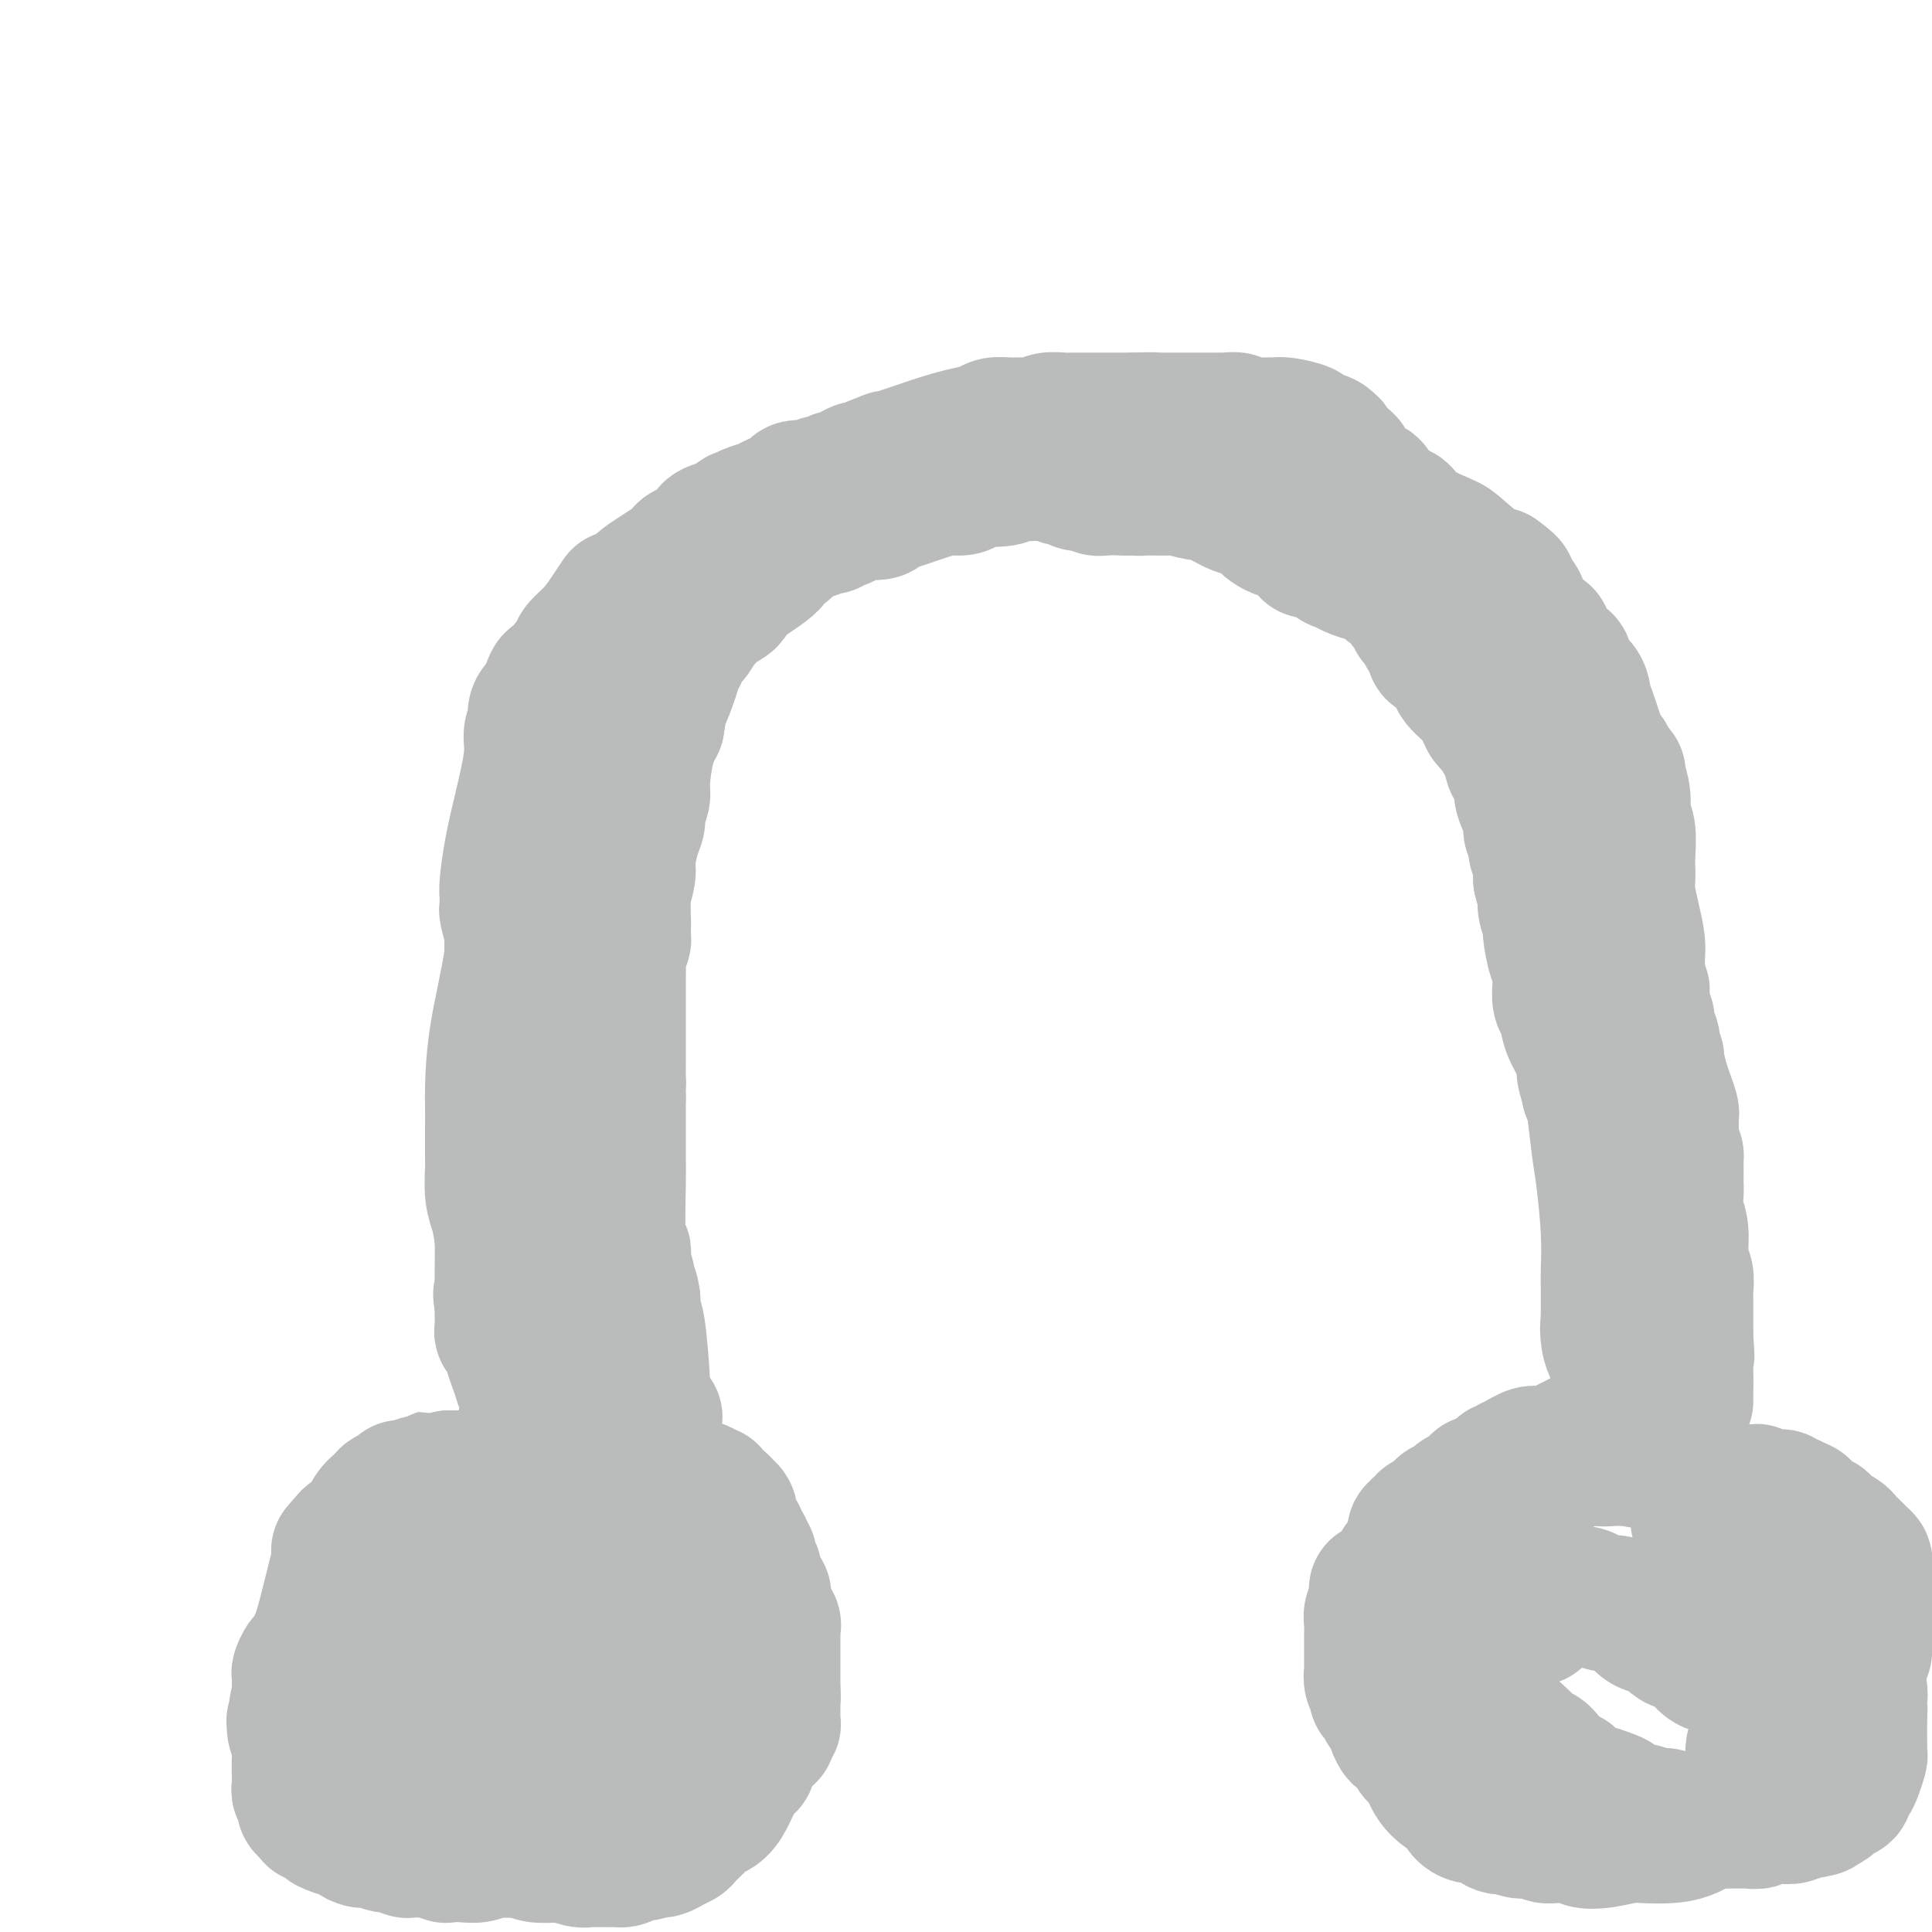 <svg viewBox='0 0 400 400' version='1.1' xmlns='http://www.w3.org/2000/svg' xmlns:xlink='http://www.w3.org/1999/xlink'><g fill='none' stroke='#BABBBB' stroke-width='28' stroke-linecap='round' stroke-linejoin='round'><path d='M111,288c-0.069,-0.006 -0.138,-0.013 0,0c0.138,0.013 0.484,0.045 1,0c0.516,-0.045 1.201,-0.167 2,0c0.799,0.167 1.710,0.623 3,1c1.290,0.377 2.958,0.675 5,1c2.042,0.325 4.459,0.675 6,1c1.541,0.325 2.207,0.623 3,1c0.793,0.377 1.714,0.832 2,1c0.286,0.168 -0.061,0.048 0,0c0.061,-0.048 0.531,-0.024 1,0'/><path d='M134,293c3.498,0.774 0.742,0.207 0,0c-0.742,-0.207 0.531,-0.056 1,0c0.469,0.056 0.134,0.016 0,0c-0.134,-0.016 -0.067,-0.008 0,0'/><path d='M135,293c-0.333,0.000 -0.667,0.000 -1,0c-0.333,0.000 -0.667,0.000 -1,0'/><path d='M133,293c-1.136,-0.161 -2.977,-0.564 -4,-1c-1.023,-0.436 -1.229,-0.906 -2,-1c-0.771,-0.094 -2.107,0.186 -3,0c-0.893,-0.186 -1.343,-0.838 -2,-1c-0.657,-0.162 -1.520,0.167 -2,0c-0.480,-0.167 -0.576,-0.829 -1,-1c-0.424,-0.171 -1.175,0.150 -2,0c-0.825,-0.150 -1.723,-0.773 -2,-1c-0.277,-0.227 0.067,-0.060 0,0c-0.067,0.060 -0.543,0.014 -1,0c-0.457,-0.014 -0.893,0.004 -1,0c-0.107,-0.004 0.115,-0.029 0,0c-0.115,0.029 -0.567,0.111 -1,0c-0.433,-0.111 -0.847,-0.414 -1,-1c-0.153,-0.586 -0.044,-1.453 0,-2c0.044,-0.547 0.022,-0.773 0,-1'/><path d='M111,284c-0.240,-0.581 -0.841,-0.534 -1,-1c-0.159,-0.466 0.122,-1.447 0,-2c-0.122,-0.553 -0.648,-0.679 -1,-2c-0.352,-1.321 -0.529,-3.839 -1,-6c-0.471,-2.161 -1.237,-3.967 -2,-7c-0.763,-3.033 -1.525,-7.295 -2,-10c-0.475,-2.705 -0.663,-3.853 -1,-5c-0.337,-1.147 -0.822,-2.292 -1,-4c-0.178,-1.708 -0.048,-3.978 0,-5c0.048,-1.022 0.014,-0.796 0,-2c-0.014,-1.204 -0.007,-3.838 0,-6c0.007,-2.162 0.016,-3.853 0,-5c-0.016,-1.147 -0.056,-1.751 0,-4c0.056,-2.249 0.207,-6.144 1,-11c0.793,-4.856 2.226,-10.673 3,-16c0.774,-5.327 0.887,-10.163 1,-15'/><path d='M107,183c0.548,-10.976 -0.583,-6.417 -1,-5c-0.417,1.417 -0.119,-0.310 0,-1c0.119,-0.690 0.060,-0.345 0,0'/><path d='M108,297c0.000,0.000 2.000,0.000 2,0'/><path d='M110,297c0.245,0.000 -0.141,0.000 0,0c0.141,0.000 0.811,0.000 1,0c0.189,-0.000 -0.103,0.000 0,0c0.103,-0.000 0.601,0.000 1,0c0.399,0.000 0.698,0.000 1,0c0.302,0.000 0.606,0.000 1,0c0.394,0.000 0.879,0.000 1,0c0.121,0.000 -0.123,0.000 0,0c0.123,0.000 0.611,0.000 1,0c0.389,0.000 0.678,0.000 1,0c0.322,0.000 0.678,0.000 1,0c0.322,0.000 0.611,0.000 1,0c0.389,-0.000 0.877,0.000 1,0c0.123,0.000 -0.121,0.000 0,0c0.121,0.000 0.606,0.000 1,0c0.394,0.000 0.697,0.000 1,0'/><path d='M122,297c2.256,-0.001 1.895,-0.004 2,0c0.105,0.004 0.676,0.016 1,0c0.324,-0.016 0.402,-0.061 1,0c0.598,0.061 1.715,0.226 2,0c0.285,-0.226 -0.264,-0.844 0,-1c0.264,-0.156 1.340,0.150 2,0c0.660,-0.150 0.903,-0.757 1,-1c0.097,-0.243 0.049,-0.121 0,0'/><path d='M129,289c-0.417,-0.798 -0.833,-1.595 -1,-3c-0.167,-1.405 -0.083,-3.417 0,-5c0.083,-1.583 0.167,-2.738 0,-4c-0.167,-1.262 -0.583,-2.631 -1,-4'/><path d='M127,273c-0.492,-2.471 -0.720,-0.649 -1,-1c-0.280,-0.351 -0.610,-2.876 -1,-4c-0.390,-1.124 -0.839,-0.846 -1,-2c-0.161,-1.154 -0.033,-3.738 0,-5c0.033,-1.262 -0.029,-1.202 0,-2c0.029,-0.798 0.149,-2.454 0,-4c-0.149,-1.546 -0.565,-2.981 -1,-5c-0.435,-2.019 -0.887,-4.620 -1,-6c-0.113,-1.380 0.113,-1.538 0,-3c-0.113,-1.462 -0.565,-4.227 -1,-6c-0.435,-1.773 -0.852,-2.555 -1,-4c-0.148,-1.445 -0.026,-3.553 0,-5c0.026,-1.447 -0.045,-2.233 0,-4c0.045,-1.767 0.204,-4.514 0,-7c-0.204,-2.486 -0.773,-4.710 -1,-6c-0.227,-1.290 -0.114,-1.645 0,-2'/><path d='M119,207c-1.238,-10.837 -0.332,-4.930 0,-4c0.332,0.930 0.089,-3.116 0,-5c-0.089,-1.884 -0.024,-1.605 0,-2c0.024,-0.395 0.006,-1.465 0,-2c-0.006,-0.535 -0.002,-0.535 0,-1c0.002,-0.465 0.000,-1.394 0,-2c-0.000,-0.606 -0.000,-0.887 0,-1c0.000,-0.113 0.000,-0.056 0,0'/><path d='M119,190c0.000,0.000 0.100,0.100 0.1,0.1'/><path d='M108,286c0.000,0.000 0.100,0.100 0.1,0.1'/><path d='M108.1,286.1c-0.173,-0.516 -0.654,-1.857 -1.1,-3.1c-0.446,-1.243 -0.856,-2.390 -1,-3c-0.144,-0.610 -0.024,-0.685 0,-1c0.024,-0.315 -0.050,-0.872 0,-1c0.050,-0.128 0.224,0.173 0,0c-0.224,-0.173 -0.845,-0.820 -1,-1c-0.155,-0.180 0.154,0.105 0,0c-0.154,-0.105 -0.773,-0.602 -1,-1c-0.227,-0.398 -0.061,-0.698 0,-1c0.061,-0.302 0.016,-0.606 0,-1c-0.016,-0.394 -0.004,-0.879 0,-1c0.004,-0.121 0.001,0.122 0,0c-0.001,-0.122 -0.000,-0.610 0,-1c0.000,-0.390 0.000,-0.683 0,-1c-0.000,-0.317 -0.000,-0.659 0,-1'/><path d='M104,270c-0.634,-2.974 -0.170,-2.359 0,-2c0.170,0.359 0.046,0.461 0,0c-0.046,-0.461 -0.013,-1.487 0,-2c0.013,-0.513 0.007,-0.515 0,-1c-0.007,-0.485 -0.016,-1.454 0,-3c0.016,-1.546 0.057,-3.668 0,-5c-0.057,-1.332 -0.211,-1.873 0,-3c0.211,-1.127 0.788,-2.839 1,-4c0.212,-1.161 0.061,-1.770 0,-3c-0.061,-1.230 -0.030,-3.081 0,-4c0.030,-0.919 0.061,-0.907 0,-2c-0.061,-1.093 -0.212,-3.290 0,-5c0.212,-1.710 0.789,-2.933 1,-4c0.211,-1.067 0.057,-1.980 0,-3c-0.057,-1.020 -0.016,-2.149 0,-3c0.016,-0.851 0.008,-1.426 0,-2'/><path d='M106,224c0.311,-7.156 0.089,-2.044 0,0c-0.089,2.044 -0.044,1.022 0,0'/><path d='M106,220c0.000,-0.241 0.000,-0.482 0,-1c0.000,-0.518 0.000,-1.313 0,-2c0.000,-0.687 0.000,-1.267 0,-2c0.000,-0.733 0.000,-1.620 0,-2c-0.000,-0.380 0.000,-0.254 0,-2c-0.000,-1.746 0.000,-5.365 0,-7c0.000,-1.635 0.000,-1.286 0,-2c0.000,-0.714 0.000,-2.490 0,-4c0.000,-1.510 0.000,-2.755 0,-4'/><path d='M106,194c0.061,-4.306 0.212,-2.071 0,-2c-0.212,0.071 -0.789,-2.023 -1,-3c-0.211,-0.977 -0.056,-0.835 0,-1c0.056,-0.165 0.014,-0.635 0,-1c-0.014,-0.365 -0.002,-0.625 0,-1c0.002,-0.375 -0.008,-0.864 0,-1c0.008,-0.136 0.034,0.082 0,0c-0.034,-0.082 -0.129,-0.462 0,-2c0.129,-1.538 0.483,-4.233 1,-7c0.517,-2.767 1.197,-5.605 2,-9c0.803,-3.395 1.730,-7.346 2,-10c0.270,-2.654 -0.118,-4.009 0,-5c0.118,-0.991 0.743,-1.616 1,-2c0.257,-0.384 0.146,-0.526 0,-1c-0.146,-0.474 -0.327,-1.278 0,-2c0.327,-0.722 1.164,-1.361 2,-2'/><path d='M113,145c1.677,-6.496 1.870,-3.734 2,-3c0.130,0.734 0.198,-0.558 1,-2c0.802,-1.442 2.338,-3.035 3,-4c0.662,-0.965 0.451,-1.303 1,-2c0.549,-0.697 1.859,-1.754 3,-3c1.141,-1.246 2.115,-2.682 3,-4c0.885,-1.318 1.681,-2.520 2,-3c0.319,-0.480 0.159,-0.240 0,0'/><path d='M129,125c-0.090,0.089 -0.180,0.178 0,0c0.180,-0.178 0.630,-0.621 1,-1c0.370,-0.379 0.659,-0.692 1,-1c0.341,-0.308 0.733,-0.610 1,-1c0.267,-0.390 0.409,-0.868 2,-2c1.591,-1.132 4.631,-2.919 6,-4c1.369,-1.081 1.068,-1.455 2,-2c0.932,-0.545 3.097,-1.262 4,-2c0.903,-0.738 0.544,-1.497 1,-2c0.456,-0.503 1.728,-0.752 3,-1'/><path d='M150,109c3.851,-2.881 2.980,-2.085 3,-2c0.020,0.085 0.931,-0.541 2,-1c1.069,-0.459 2.297,-0.750 3,-1c0.703,-0.250 0.881,-0.458 2,-1c1.119,-0.542 3.179,-1.417 4,-2c0.821,-0.583 0.404,-0.873 1,-1c0.596,-0.127 2.205,-0.091 3,0c0.795,0.091 0.775,0.235 1,0c0.225,-0.235 0.693,-0.850 1,-1c0.307,-0.150 0.452,0.166 1,0c0.548,-0.166 1.498,-0.814 2,-1c0.502,-0.186 0.554,0.091 1,0c0.446,-0.091 1.284,-0.550 2,-1c0.716,-0.450 1.308,-0.890 2,-1c0.692,-0.110 1.483,0.112 2,0c0.517,-0.112 0.758,-0.556 1,-1'/><path d='M181,96c5.027,-2.085 2.094,-0.797 3,-1c0.906,-0.203 5.649,-1.897 9,-3c3.351,-1.103 5.309,-1.616 7,-2c1.691,-0.384 3.114,-0.638 4,-1c0.886,-0.362 1.233,-0.833 2,-1c0.767,-0.167 1.953,-0.031 3,0c1.047,0.031 1.956,-0.044 3,0c1.044,0.044 2.223,0.208 3,0c0.777,-0.208 1.152,-0.788 2,-1c0.848,-0.212 2.171,-0.057 3,0c0.829,0.057 1.166,0.015 2,0c0.834,-0.015 2.165,-0.004 3,0c0.835,0.004 1.172,0.001 2,0c0.828,-0.001 2.146,-0.000 3,0c0.854,0.000 1.244,0.000 2,0c0.756,-0.000 1.878,-0.000 3,0'/><path d='M235,87c4.849,-0.155 3.972,-0.041 4,0c0.028,0.041 0.961,0.011 2,0c1.039,-0.011 2.185,-0.003 3,0c0.815,0.003 1.298,-0.000 2,0c0.702,0.000 1.623,0.004 3,0c1.377,-0.004 3.209,-0.015 4,0c0.791,0.015 0.540,0.057 1,0c0.460,-0.057 1.629,-0.212 2,0c0.371,0.212 -0.058,0.792 1,1c1.058,0.208 3.601,0.045 5,0c1.399,-0.045 1.653,0.029 2,0c0.347,-0.029 0.786,-0.163 2,0c1.214,0.163 3.202,0.621 4,1c0.798,0.379 0.407,0.679 1,1c0.593,0.321 2.169,0.663 3,1c0.831,0.337 0.915,0.668 1,1'/><path d='M275,92c1.345,0.571 0.207,-0.002 0,0c-0.207,0.002 0.518,0.578 1,1c0.482,0.422 0.721,0.691 1,1c0.279,0.309 0.597,0.660 1,1c0.403,0.340 0.891,0.670 1,1c0.109,0.330 -0.160,0.662 0,1c0.160,0.338 0.750,0.683 1,1c0.250,0.317 0.162,0.607 0,1c-0.162,0.393 -0.397,0.889 0,1c0.397,0.111 1.427,-0.163 2,0c0.573,0.163 0.689,0.762 1,1c0.311,0.238 0.815,0.115 1,0c0.185,-0.115 0.050,-0.223 0,0c-0.050,0.223 -0.014,0.778 0,1c0.014,0.222 0.007,0.111 0,0'/><path d='M284,102c-0.179,-0.161 -0.357,-0.322 0,0c0.357,0.322 1.251,1.126 2,2c0.749,0.874 1.353,1.817 2,2c0.647,0.183 1.339,-0.396 2,0c0.661,0.396 1.293,1.766 3,3c1.707,1.234 4.488,2.331 6,3c1.512,0.669 1.753,0.911 3,2c1.247,1.089 3.499,3.025 5,4c1.501,0.975 2.250,0.987 3,1'/><path d='M310,119c4.257,3.036 1.901,2.126 1,2c-0.901,-0.126 -0.346,0.531 0,1c0.346,0.469 0.482,0.750 1,1c0.518,0.250 1.420,0.470 2,1c0.580,0.530 0.840,1.372 1,2c0.160,0.628 0.219,1.043 1,2c0.781,0.957 2.283,2.458 3,3c0.717,0.542 0.647,0.126 1,1c0.353,0.874 1.127,3.038 2,4c0.873,0.962 1.845,0.722 2,1c0.155,0.278 -0.505,1.075 0,2c0.505,0.925 2.177,1.980 3,3c0.823,1.020 0.798,2.005 1,3c0.202,0.995 0.631,1.999 1,3c0.369,1.001 0.677,2.000 1,3c0.323,1.000 0.662,2.000 1,3'/><path d='M331,154c0.785,2.265 0.746,1.927 1,2c0.254,0.073 0.799,0.558 1,1c0.201,0.442 0.057,0.841 0,1c-0.057,0.159 -0.029,0.080 0,0'/><path d='M335,160c-0.121,0.076 -0.243,0.152 0,1c0.243,0.848 0.850,2.468 1,4c0.150,1.532 -0.156,2.976 0,4c0.156,1.024 0.773,1.627 1,3c0.227,1.373 0.064,3.517 0,5c-0.064,1.483 -0.027,2.305 0,3c0.027,0.695 0.046,1.263 0,2c-0.046,0.737 -0.156,1.642 0,3c0.156,1.358 0.578,3.168 1,5c0.422,1.832 0.844,3.686 1,5c0.156,1.314 0.044,2.090 0,3c-0.044,0.910 -0.022,1.955 0,3'/><path d='M339,201c0.863,7.109 1.020,4.381 1,4c-0.020,-0.381 -0.215,1.585 0,3c0.215,1.415 0.842,2.278 1,3c0.158,0.722 -0.154,1.304 0,2c0.154,0.696 0.773,1.506 1,2c0.227,0.494 0.061,0.671 0,1c-0.061,0.329 -0.017,0.808 0,1c0.017,0.192 0.009,0.096 0,0'/><path d='M343,219c-0.091,0.038 -0.182,0.076 0,1c0.182,0.924 0.637,2.734 1,4c0.363,1.266 0.633,1.987 1,3c0.367,1.013 0.830,2.318 1,3c0.170,0.682 0.045,0.739 0,1c-0.045,0.261 -0.012,0.724 0,1c0.012,0.276 0.003,0.365 0,1c-0.003,0.635 -0.002,1.818 0,3'/><path d='M346,236c0.691,3.269 0.917,2.943 1,3c0.083,0.057 0.021,0.497 0,1c-0.021,0.503 -0.002,1.069 0,2c0.002,0.931 -0.015,2.228 0,3c0.015,0.772 0.060,1.021 0,2c-0.060,0.979 -0.226,2.689 0,4c0.226,1.311 0.845,2.223 1,4c0.155,1.777 -0.155,4.420 0,6c0.155,1.580 0.774,2.096 1,3c0.226,0.904 0.061,2.196 0,3c-0.061,0.804 -0.016,1.118 0,2c0.016,0.882 0.004,2.330 0,3c-0.004,0.670 -0.001,0.561 0,1c0.001,0.439 0.000,1.426 0,2c-0.000,0.574 -0.000,0.735 0,1c0.000,0.265 0.000,0.632 0,1'/><path d='M349,277c0.464,6.603 0.124,2.610 0,1c-0.124,-1.610 -0.033,-0.839 0,0c0.033,0.839 0.009,1.744 0,2c-0.009,0.256 -0.002,-0.138 0,0c0.002,0.138 0.001,0.806 0,1c-0.001,0.194 -0.000,-0.088 0,0c0.000,0.088 0.000,0.544 0,1c-0.000,0.456 -0.000,0.911 0,1c0.000,0.089 0.000,-0.187 0,0c-0.000,0.187 -0.000,0.839 0,1c0.000,0.161 0.000,-0.167 0,0c-0.000,0.167 -0.000,0.829 0,1c0.000,0.171 0.000,-0.150 0,0c-0.000,0.150 -0.000,0.771 0,1c0.000,0.229 0.000,0.065 0,0c-0.000,-0.065 -0.000,-0.033 0,0'/><path d='M349,286c0.000,1.327 0.000,0.144 0,0c-0.000,-0.144 0.000,0.750 0,1c0.000,0.250 0.000,-0.144 0,0c0.000,0.144 -0.000,0.827 0,1c0.000,0.173 0.000,-0.164 0,0c0.000,0.164 0.000,0.829 0,1c0.000,0.171 0.000,-0.150 0,0c0.000,0.150 0.000,0.772 0,1c0.000,0.228 0.000,0.061 0,0c0.000,-0.061 0.000,-0.016 0,0c0.000,0.016 0.000,0.004 0,0c0.000,-0.004 0.000,-0.001 0,0c0.000,0.001 0.000,0.001 0,0'/><path d='M133,294c0.006,-0.264 0.012,-0.527 0,-1c-0.012,-0.473 -0.042,-1.154 0,-2c0.042,-0.846 0.156,-1.856 0,-5c-0.156,-3.144 -0.580,-8.424 -1,-11c-0.420,-2.576 -0.834,-2.450 -1,-3c-0.166,-0.550 -0.083,-1.775 0,-3'/><path d='M131,269c-0.552,-3.952 -0.933,-1.331 -1,-1c-0.067,0.331 0.179,-1.629 0,-3c-0.179,-1.371 -0.784,-2.154 -1,-3c-0.216,-0.846 -0.044,-1.756 0,-2c0.044,-0.244 -0.041,0.179 0,0c0.041,-0.179 0.207,-0.960 0,-1c-0.207,-0.040 -0.788,0.660 -1,-2c-0.212,-2.660 -0.057,-8.680 0,-12c0.057,-3.320 0.015,-3.939 0,-5c-0.015,-1.061 -0.004,-2.565 0,-3c0.004,-0.435 0.001,0.197 0,0c-0.001,-0.197 -0.000,-1.224 0,-2c0.000,-0.776 0.000,-1.301 0,-2c-0.000,-0.699 -0.000,-1.573 0,-2c0.000,-0.427 0.000,-0.408 0,-1c-0.000,-0.592 -0.000,-1.796 0,-3'/><path d='M128,227c-0.464,-7.152 -0.124,-4.032 0,-3c0.124,1.032 0.033,-0.024 0,-1c-0.033,-0.976 -0.009,-1.871 0,-3c0.009,-1.129 0.002,-2.491 0,-4c-0.002,-1.509 -0.001,-3.164 0,-4c0.001,-0.836 0.000,-0.853 0,-1c-0.000,-0.147 -0.000,-0.424 0,-1c0.000,-0.576 -0.000,-1.450 0,-2c0.000,-0.550 0.000,-0.775 0,-1c-0.000,-0.225 -0.001,-0.451 0,-1c0.001,-0.549 0.004,-1.422 0,-2c-0.004,-0.578 -0.015,-0.862 0,-2c0.015,-1.138 0.056,-3.130 0,-4c-0.056,-0.870 -0.207,-0.619 0,-1c0.207,-0.381 0.774,-1.395 1,-2c0.226,-0.605 0.113,-0.803 0,-1'/><path d='M129,194c0.155,-5.332 0.041,-2.161 0,-1c-0.041,1.161 -0.011,0.311 0,0c0.011,-0.311 0.003,-0.084 0,0c-0.003,0.084 -0.001,0.024 0,0c0.001,-0.024 0.000,-0.012 0,0'/><path d='M129,193c0.000,0.000 0.000,-1.000 0,-1'/><path d='M129,192c0.000,-0.560 0.000,-1.460 0,-2c-0.000,-0.540 -0.001,-0.719 0,-1c0.001,-0.281 0.004,-0.663 0,-1c-0.004,-0.337 -0.016,-0.629 0,-1c0.016,-0.371 0.060,-0.819 0,-1c-0.060,-0.181 -0.222,-0.093 0,-1c0.222,-0.907 0.829,-2.808 1,-4c0.171,-1.192 -0.094,-1.674 0,-3c0.094,-1.326 0.546,-3.495 1,-5c0.454,-1.505 0.908,-2.345 1,-3c0.092,-0.655 -0.180,-1.126 0,-2c0.180,-0.874 0.811,-2.152 1,-3c0.189,-0.848 -0.065,-1.267 0,-3c0.065,-1.733 0.447,-4.781 1,-7c0.553,-2.219 1.276,-3.610 2,-5'/><path d='M136,150c1.201,-7.370 0.703,-4.796 1,-5c0.297,-0.204 1.388,-3.186 2,-5c0.612,-1.814 0.745,-2.458 1,-3c0.255,-0.542 0.631,-0.981 1,-2c0.369,-1.019 0.730,-2.619 1,-3c0.270,-0.381 0.449,0.455 1,0c0.551,-0.455 1.475,-2.202 2,-3c0.525,-0.798 0.650,-0.648 1,-1c0.350,-0.352 0.926,-1.208 2,-2c1.074,-0.792 2.648,-1.521 3,-2c0.352,-0.479 -0.516,-0.709 1,-2c1.516,-1.291 5.417,-3.641 7,-5c1.583,-1.359 0.847,-1.725 1,-2c0.153,-0.275 1.195,-0.459 2,-1c0.805,-0.541 1.373,-1.440 2,-2c0.627,-0.560 1.314,-0.780 2,-1'/><path d='M166,111c3.996,-3.410 1.987,-1.435 2,-1c0.013,0.435 2.049,-0.671 3,-1c0.951,-0.329 0.818,0.118 1,0c0.182,-0.118 0.680,-0.802 1,-1c0.320,-0.198 0.461,0.091 1,0c0.539,-0.091 1.477,-0.563 2,-1c0.523,-0.437 0.632,-0.838 1,-1c0.368,-0.162 0.994,-0.085 2,0c1.006,0.085 2.393,0.178 3,0c0.607,-0.178 0.434,-0.626 1,-1c0.566,-0.374 1.870,-0.674 3,-1c1.130,-0.326 2.084,-0.679 3,-1c0.916,-0.321 1.792,-0.612 3,-1c1.208,-0.388 2.748,-0.874 4,-1c1.252,-0.126 2.215,0.107 3,0c0.785,-0.107 1.393,-0.553 2,-1'/><path d='M201,100c6.157,-1.944 4.051,-1.306 4,-1c-0.051,0.306 1.954,0.278 3,0c1.046,-0.278 1.135,-0.806 2,-1c0.865,-0.194 2.507,-0.053 3,0c0.493,0.053 -0.164,0.018 0,0c0.164,-0.018 1.147,-0.020 2,0c0.853,0.020 1.575,0.062 2,0c0.425,-0.062 0.551,-0.226 1,0c0.449,0.226 1.220,0.844 2,1c0.780,0.156 1.571,-0.151 2,0c0.429,0.151 0.498,0.758 1,1c0.502,0.242 1.438,0.117 2,0c0.562,-0.117 0.748,-0.227 1,0c0.252,0.227 0.568,0.792 1,1c0.432,0.208 0.981,0.059 2,0c1.019,-0.059 2.510,-0.030 4,0'/><path d='M233,101c5.282,0.156 2.486,0.046 2,0c-0.486,-0.046 1.336,-0.027 3,0c1.664,0.027 3.170,0.063 4,0c0.830,-0.063 0.985,-0.224 2,0c1.015,0.224 2.890,0.834 4,1c1.110,0.166 1.456,-0.110 2,0c0.544,0.110 1.287,0.607 2,1c0.713,0.393 1.396,0.683 2,1c0.604,0.317 1.130,0.662 2,1c0.870,0.338 2.082,0.669 3,1c0.918,0.331 1.540,0.662 2,1c0.460,0.338 0.759,0.685 1,1c0.241,0.315 0.426,0.600 1,1c0.574,0.400 1.539,0.915 2,1c0.461,0.085 0.417,-0.262 1,0c0.583,0.262 1.791,1.131 3,2'/><path d='M269,112c2.926,1.874 1.742,2.060 2,2c0.258,-0.060 1.959,-0.367 3,0c1.041,0.367 1.423,1.407 2,2c0.577,0.593 1.347,0.740 2,1c0.653,0.260 1.187,0.632 2,1c0.813,0.368 1.906,0.733 3,1c1.094,0.267 2.191,0.437 3,1c0.809,0.563 1.331,1.517 2,2c0.669,0.483 1.485,0.493 2,1c0.515,0.507 0.729,1.511 1,2c0.271,0.489 0.598,0.464 1,1c0.402,0.536 0.878,1.633 1,2c0.122,0.367 -0.112,0.006 0,0c0.112,-0.006 0.569,0.345 1,1c0.431,0.655 0.838,1.616 1,2c0.162,0.384 0.081,0.192 0,0'/><path d='M297,134c-0.171,0.388 -0.341,0.775 0,1c0.341,0.225 1.194,0.287 2,1c0.806,0.713 1.564,2.078 2,3c0.436,0.922 0.551,1.402 1,2c0.449,0.598 1.234,1.315 2,2c0.766,0.685 1.514,1.338 2,2c0.486,0.662 0.710,1.332 1,2c0.290,0.668 0.645,1.334 1,2'/><path d='M308,149c2.107,2.652 1.874,1.781 2,2c0.126,0.219 0.612,1.528 1,2c0.388,0.472 0.678,0.107 1,1c0.322,0.893 0.678,3.043 1,4c0.322,0.957 0.612,0.721 1,1c0.388,0.279 0.873,1.072 1,2c0.127,0.928 -0.106,1.992 0,3c0.106,1.008 0.549,1.961 1,3c0.451,1.039 0.909,2.165 1,3c0.091,0.835 -0.186,1.381 0,2c0.186,0.619 0.834,1.313 1,2c0.166,0.687 -0.152,1.366 0,2c0.152,0.634 0.773,1.221 1,2c0.227,0.779 0.061,1.748 0,2c-0.061,0.252 -0.017,-0.214 0,0c0.017,0.214 0.009,1.107 0,2'/><path d='M319,182c0.841,3.678 0.942,2.372 1,2c0.058,-0.372 0.071,0.191 0,1c-0.071,0.809 -0.225,1.865 0,3c0.225,1.135 0.831,2.349 1,3c0.169,0.651 -0.098,0.738 0,2c0.098,1.262 0.562,3.698 1,5c0.438,1.302 0.848,1.469 1,2c0.152,0.531 0.044,1.425 0,2c-0.044,0.575 -0.024,0.831 0,1c0.024,0.169 0.051,0.250 0,1c-0.051,0.750 -0.182,2.169 0,3c0.182,0.831 0.676,1.073 1,2c0.324,0.927 0.479,2.537 1,4c0.521,1.463 1.410,2.778 2,4c0.590,1.222 0.883,2.349 1,3c0.117,0.651 0.059,0.825 0,1'/><path d='M328,221c1.332,6.150 0.161,2.026 0,1c-0.161,-1.026 0.689,1.044 1,2c0.311,0.956 0.084,0.796 0,1c-0.084,0.204 -0.024,0.773 0,1c0.024,0.227 0.012,0.114 0,0'/><path d='M329,226c0.332,0.501 0.663,1.002 1,3c0.337,1.998 0.679,5.493 1,8c0.321,2.507 0.622,4.025 1,7c0.378,2.975 0.833,7.409 1,11c0.167,3.591 0.045,6.341 0,8c-0.045,1.659 -0.012,2.227 0,3c0.012,0.773 0.003,1.751 0,2c-0.003,0.249 -0.001,-0.232 0,0c0.001,0.232 0.000,1.178 0,2c-0.000,0.822 -0.000,1.521 0,2c0.000,0.479 0.000,0.740 0,1'/><path d='M333,273c0.631,7.644 0.207,3.255 0,2c-0.207,-1.255 -0.199,0.623 0,2c0.199,1.377 0.589,2.251 1,3c0.411,0.749 0.842,1.371 1,2c0.158,0.629 0.042,1.264 0,2c-0.042,0.736 -0.011,1.574 0,2c0.011,0.426 0.003,0.439 0,1c-0.003,0.561 -0.001,1.671 0,2c0.001,0.329 0.000,-0.123 0,0c-0.000,0.123 -0.000,0.821 0,1c0.000,0.179 0.000,-0.162 0,0c-0.000,0.162 -0.000,0.827 0,1c0.000,0.173 0.000,-0.146 0,0c-0.000,0.146 -0.000,0.756 0,1c0.000,0.244 0.000,0.122 0,0'/><path d='M115,308c0.024,0.000 0.049,0.001 0,0c-0.049,-0.001 -0.170,-0.003 0,0c0.170,0.003 0.633,0.011 0,0c-0.633,-0.011 -2.361,-0.041 -3,0c-0.639,0.041 -0.188,0.155 -2,0c-1.812,-0.155 -5.886,-0.577 -8,-1c-2.114,-0.423 -2.268,-0.845 -3,-1c-0.732,-0.155 -2.043,-0.042 -3,0c-0.957,0.042 -1.559,0.012 -2,0c-0.441,-0.012 -0.720,-0.006 -1,0'/><path d='M93,306c-3.679,-0.375 -1.875,-0.311 -2,0c-0.125,0.311 -2.179,0.871 -3,1c-0.821,0.129 -0.410,-0.173 -1,0c-0.590,0.173 -2.181,0.820 -3,1c-0.819,0.180 -0.866,-0.108 -1,0c-0.134,0.108 -0.354,0.613 -1,1c-0.646,0.387 -1.716,0.657 -2,1c-0.284,0.343 0.219,0.760 0,1c-0.219,0.240 -1.159,0.302 -2,1c-0.841,0.698 -1.583,2.033 -2,3c-0.417,0.967 -0.508,1.565 -1,2c-0.492,0.435 -1.386,0.705 -2,1c-0.614,0.295 -0.948,0.615 -1,1c-0.052,0.385 0.178,0.834 0,1c-0.178,0.166 -0.765,0.047 -1,0c-0.235,-0.047 -0.117,-0.024 0,0'/><path d='M71,320c-1.500,1.667 -0.750,0.833 0,0'/><path d='M71,320c-1.096,4.396 -2.192,8.793 -3,12c-0.808,3.207 -1.327,5.226 -2,7c-0.673,1.774 -1.501,3.304 -2,4c-0.499,0.696 -0.670,0.557 -1,1c-0.330,0.443 -0.821,1.469 -1,2c-0.179,0.531 -0.048,0.566 0,1c0.048,0.434 0.014,1.267 0,2c-0.014,0.733 -0.007,1.367 0,2'/><path d='M62,351c-1.330,5.061 -0.157,2.213 0,2c0.157,-0.213 -0.704,2.210 -1,3c-0.296,0.790 -0.027,-0.051 0,0c0.027,0.051 -0.189,0.994 0,2c0.189,1.006 0.783,2.074 1,3c0.217,0.926 0.058,1.711 0,3c-0.058,1.289 -0.016,3.081 0,4c0.016,0.919 0.004,0.963 0,1c-0.004,0.037 -0.002,0.066 0,0c0.002,-0.066 0.005,-0.226 0,0c-0.005,0.226 -0.016,0.839 0,1c0.016,0.161 0.060,-0.128 0,0c-0.060,0.128 -0.222,0.673 0,1c0.222,0.327 0.829,0.434 1,1c0.171,0.566 -0.094,1.590 0,2c0.094,0.410 0.547,0.205 1,0'/><path d='M64,374c0.778,3.737 1.721,1.580 2,1c0.279,-0.580 -0.108,0.418 0,1c0.108,0.582 0.711,0.747 1,1c0.289,0.253 0.266,0.594 1,1c0.734,0.406 2.226,0.878 3,1c0.774,0.122 0.830,-0.107 1,0c0.170,0.107 0.454,0.549 1,1c0.546,0.451 1.354,0.909 2,1c0.646,0.091 1.129,-0.186 2,0c0.871,0.186 2.131,0.834 3,1c0.869,0.166 1.349,-0.152 2,0c0.651,0.152 1.473,0.773 2,1c0.527,0.227 0.757,0.061 1,0c0.243,-0.061 0.498,-0.017 1,0c0.502,0.017 1.251,0.009 2,0'/><path d='M88,383c2.349,0.249 1.720,-0.128 2,0c0.280,0.128 1.467,0.763 2,1c0.533,0.237 0.411,0.078 1,0c0.589,-0.078 1.889,-0.074 3,0c1.111,0.074 2.032,0.217 3,0c0.968,-0.217 1.985,-0.794 3,-1c1.015,-0.206 2.030,-0.041 3,0c0.970,0.041 1.894,-0.040 3,0c1.106,0.040 2.394,0.203 3,0c0.606,-0.203 0.528,-0.771 1,-1c0.472,-0.229 1.492,-0.118 2,0c0.508,0.118 0.504,0.241 1,0c0.496,-0.241 1.494,-0.848 2,-1c0.506,-0.152 0.521,0.151 1,0c0.479,-0.151 1.423,-0.758 2,-1c0.577,-0.242 0.789,-0.121 1,0'/><path d='M121,380c5.445,-0.622 2.557,-0.677 2,-1c-0.557,-0.323 1.215,-0.914 2,-1c0.785,-0.086 0.582,0.331 1,0c0.418,-0.331 1.456,-1.412 2,-2c0.544,-0.588 0.594,-0.682 1,-1c0.406,-0.318 1.170,-0.859 2,-1c0.830,-0.141 1.728,0.117 2,0c0.272,-0.117 -0.081,-0.610 0,-1c0.081,-0.390 0.596,-0.678 1,-1c0.404,-0.322 0.697,-0.678 1,-1c0.303,-0.322 0.616,-0.611 1,-1c0.384,-0.389 0.838,-0.878 1,-1c0.162,-0.122 0.033,0.122 0,0c-0.033,-0.122 0.030,-0.610 0,-1c-0.030,-0.390 -0.151,-0.683 0,-1c0.151,-0.317 0.576,-0.659 1,-1'/><path d='M138,366c2.808,-2.283 1.327,-0.990 1,-1c-0.327,-0.010 0.501,-1.322 1,-2c0.499,-0.678 0.670,-0.722 1,-1c0.330,-0.278 0.821,-0.792 1,-1c0.179,-0.208 0.048,-0.111 0,0c-0.048,0.111 -0.013,0.236 0,0c0.013,-0.236 0.003,-0.833 0,-1c-0.003,-0.167 -0.001,0.095 0,0c0.001,-0.095 0.000,-0.546 0,-1c-0.000,-0.454 -0.000,-0.910 0,-1c0.000,-0.090 0.000,0.187 0,0c-0.000,-0.187 -0.000,-0.837 0,-1c0.000,-0.163 0.000,0.163 0,0c-0.000,-0.163 -0.000,-0.813 0,-1c0.000,-0.187 0.000,0.089 0,0c-0.000,-0.089 -0.000,-0.545 0,-1'/><path d='M142,355c0.618,-1.886 0.165,-1.101 0,-1c-0.165,0.101 -0.040,-0.484 0,-1c0.040,-0.516 -0.003,-0.964 0,-1c0.003,-0.036 0.054,0.341 0,0c-0.054,-0.341 -0.212,-1.400 0,-2c0.212,-0.600 0.793,-0.742 1,-1c0.207,-0.258 0.041,-0.633 0,-1c-0.041,-0.367 0.042,-0.724 0,-1c-0.042,-0.276 -0.208,-0.469 0,-1c0.208,-0.531 0.792,-1.400 1,-2c0.208,-0.600 0.042,-0.931 0,-1c-0.042,-0.069 0.041,0.122 0,0c-0.041,-0.122 -0.207,-0.559 0,-2c0.207,-1.441 0.786,-3.888 1,-5c0.214,-1.112 0.061,-0.889 0,-1c-0.061,-0.111 -0.031,-0.555 0,-1'/><path d='M145,334c0.464,-3.366 0.124,-1.282 0,-1c-0.124,0.282 -0.034,-1.238 0,-2c0.034,-0.762 0.010,-0.765 0,-1c-0.010,-0.235 -0.007,-0.700 0,-1c0.007,-0.300 0.017,-0.435 0,-1c-0.017,-0.565 -0.061,-1.561 0,-2c0.061,-0.439 0.228,-0.320 0,-1c-0.228,-0.680 -0.850,-2.157 -1,-3c-0.150,-0.843 0.171,-1.052 0,-1c-0.171,0.052 -0.835,0.364 -1,0c-0.165,-0.364 0.167,-1.406 0,-2c-0.167,-0.594 -0.835,-0.742 -1,-1c-0.165,-0.258 0.172,-0.626 0,-1c-0.172,-0.374 -0.854,-0.755 -1,-1c-0.146,-0.245 0.244,-0.356 0,-1c-0.244,-0.644 -1.122,-1.822 -2,-3'/><path d='M139,312c-1.349,-3.730 -1.723,-2.056 -2,-2c-0.277,0.056 -0.459,-1.505 -1,-2c-0.541,-0.495 -1.442,0.075 -2,0c-0.558,-0.075 -0.773,-0.794 -1,-1c-0.227,-0.206 -0.466,0.102 -1,0c-0.534,-0.102 -1.364,-0.616 -2,-1c-0.636,-0.384 -1.077,-0.640 -2,-1c-0.923,-0.360 -2.326,-0.824 -3,-1c-0.674,-0.176 -0.618,-0.062 -1,0c-0.382,0.062 -1.200,0.073 -2,0c-0.800,-0.073 -1.580,-0.231 -2,0c-0.420,0.231 -0.480,0.849 -1,1c-0.520,0.151 -1.500,-0.166 -2,0c-0.500,0.166 -0.519,0.814 -1,1c-0.481,0.186 -1.423,-0.090 -2,0c-0.577,0.090 -0.788,0.545 -1,1'/><path d='M113,307c-2.367,0.643 -2.284,0.751 -3,1c-0.716,0.249 -2.230,0.640 -3,1c-0.770,0.360 -0.798,0.687 -1,1c-0.202,0.313 -0.580,0.610 -1,1c-0.420,0.390 -0.881,0.874 -1,1c-0.119,0.126 0.106,-0.107 0,0c-0.106,0.107 -0.541,0.553 -1,1c-0.459,0.447 -0.941,0.893 -1,1c-0.059,0.107 0.307,-0.127 0,0c-0.307,0.127 -1.285,0.615 -2,1c-0.715,0.385 -1.165,0.667 -2,1c-0.835,0.333 -2.055,0.716 -3,1c-0.945,0.284 -1.614,0.468 -2,1c-0.386,0.532 -0.489,1.413 -1,2c-0.511,0.587 -1.432,0.882 -2,1c-0.568,0.118 -0.784,0.059 -1,0'/><path d='M89,321c-3.947,2.343 -1.813,1.201 -1,1c0.813,-0.201 0.305,0.537 0,1c-0.305,0.463 -0.408,0.649 -1,1c-0.592,0.351 -1.675,0.866 -2,1c-0.325,0.134 0.106,-0.114 0,0c-0.106,0.114 -0.751,0.589 -1,1c-0.249,0.411 -0.104,0.758 0,1c0.104,0.242 0.167,0.380 0,1c-0.167,0.620 -0.566,1.723 -1,2c-0.434,0.277 -0.905,-0.273 -1,0c-0.095,0.273 0.185,1.368 0,2c-0.185,0.632 -0.834,0.802 -1,1c-0.166,0.198 0.151,0.424 0,1c-0.151,0.576 -0.772,1.501 -1,2c-0.228,0.499 -0.065,0.571 0,1c0.065,0.429 0.033,1.214 0,2'/><path d='M80,339c-1.635,2.984 -1.222,1.442 -1,1c0.222,-0.442 0.255,0.214 0,1c-0.255,0.786 -0.796,1.701 -1,2c-0.204,0.299 -0.070,-0.019 0,0c0.070,0.019 0.075,0.376 0,1c-0.075,0.624 -0.230,1.514 0,2c0.230,0.486 0.846,0.566 1,1c0.154,0.434 -0.156,1.220 0,2c0.156,0.780 0.776,1.552 1,2c0.224,0.448 0.053,0.573 0,1c-0.053,0.427 0.012,1.158 0,2c-0.012,0.842 -0.100,1.795 0,2c0.100,0.205 0.388,-0.337 1,0c0.612,0.337 1.549,1.552 2,2c0.451,0.448 0.414,0.128 1,0c0.586,-0.128 1.793,-0.064 3,0'/><path d='M87,358c1.452,0.297 1.581,0.041 2,0c0.419,-0.041 1.128,0.134 2,0c0.872,-0.134 1.908,-0.575 3,-1c1.092,-0.425 2.239,-0.832 3,-1c0.761,-0.168 1.134,-0.098 2,0c0.866,0.098 2.224,0.222 3,0c0.776,-0.222 0.971,-0.792 2,-1c1.029,-0.208 2.893,-0.056 4,0c1.107,0.056 1.458,0.015 2,0c0.542,-0.015 1.277,-0.004 2,0c0.723,0.004 1.436,-0.001 2,0c0.564,0.001 0.980,0.006 1,0c0.020,-0.006 -0.355,-0.022 0,0c0.355,0.022 1.442,0.083 2,0c0.558,-0.083 0.588,-0.309 1,-1c0.412,-0.691 1.206,-1.845 2,-3'/><path d='M120,351c1.348,-0.975 2.217,-1.413 3,-3c0.783,-1.587 1.480,-4.322 2,-6c0.520,-1.678 0.865,-2.299 1,-3c0.135,-0.701 0.062,-1.482 0,-2c-0.062,-0.518 -0.114,-0.773 0,-1c0.114,-0.227 0.392,-0.425 0,-1c-0.392,-0.575 -1.454,-1.526 -2,-2c-0.546,-0.474 -0.574,-0.471 -1,-1c-0.426,-0.529 -1.248,-1.592 -2,-2c-0.752,-0.408 -1.433,-0.162 -2,0c-0.567,0.162 -1.019,0.240 -2,0c-0.981,-0.240 -2.489,-0.796 -4,-1c-1.511,-0.204 -3.023,-0.055 -4,0c-0.977,0.055 -1.417,0.015 -2,0c-0.583,-0.015 -1.309,-0.004 -2,0c-0.691,0.004 -1.345,0.002 -2,0'/><path d='M103,329c-3.363,-0.669 -1.272,-0.342 -1,0c0.272,0.342 -1.275,0.698 -2,1c-0.725,0.302 -0.629,0.549 -1,1c-0.371,0.451 -1.211,1.108 -2,2c-0.789,0.892 -1.528,2.021 -2,3c-0.472,0.979 -0.676,1.807 -1,3c-0.324,1.193 -0.766,2.750 -1,4c-0.234,1.250 -0.259,2.191 0,3c0.259,0.809 0.801,1.485 1,2c0.199,0.515 0.053,0.869 0,1c-0.053,0.131 -0.015,0.037 0,0c0.015,-0.037 0.008,-0.019 0,0'/><path d='M131,308c0.715,0.000 1.431,0.000 2,0c0.569,-0.000 0.993,-0.000 2,0c1.007,0.000 2.599,0.000 4,0c1.401,-0.000 2.613,-0.001 3,0c0.387,0.001 -0.051,0.003 0,0c0.051,-0.003 0.591,-0.011 1,0c0.409,0.011 0.687,0.041 1,0c0.313,-0.041 0.661,-0.155 1,0c0.339,0.155 0.670,0.577 1,1'/><path d='M146,309c2.273,0.112 0.455,-0.110 0,0c-0.455,0.110 0.451,0.550 1,1c0.549,0.450 0.739,0.908 1,1c0.261,0.092 0.592,-0.183 1,0c0.408,0.183 0.894,0.823 1,1c0.106,0.177 -0.169,-0.107 0,0c0.169,0.107 0.781,0.607 1,1c0.219,0.393 0.043,0.679 0,1c-0.043,0.321 0.045,0.677 0,1c-0.045,0.323 -0.223,0.611 0,1c0.223,0.389 0.848,0.878 1,1c0.152,0.122 -0.169,-0.122 0,0c0.169,0.122 0.829,0.610 1,1c0.171,0.390 -0.146,0.682 0,1c0.146,0.318 0.756,0.662 1,1c0.244,0.338 0.122,0.669 0,1'/><path d='M154,321c1.177,1.809 0.118,0.331 0,0c-0.118,-0.331 0.704,0.485 1,1c0.296,0.515 0.065,0.731 0,1c-0.065,0.269 0.034,0.592 0,1c-0.034,0.408 -0.202,0.900 0,1c0.202,0.100 0.772,-0.194 1,0c0.228,0.194 0.113,0.874 0,1c-0.113,0.126 -0.223,-0.302 0,0c0.223,0.302 0.778,1.334 1,2c0.222,0.666 0.112,0.966 0,1c-0.112,0.034 -0.227,-0.199 0,0c0.227,0.199 0.796,0.830 1,1c0.204,0.170 0.044,-0.119 0,0c-0.044,0.119 0.026,0.647 0,1c-0.026,0.353 -0.150,0.529 0,1c0.150,0.471 0.575,1.235 1,2'/><path d='M159,334c0.713,2.189 -0.005,1.163 0,1c0.005,-0.163 0.733,0.538 1,1c0.267,0.462 0.071,0.687 0,1c-0.071,0.313 -0.019,0.715 0,1c0.019,0.285 0.005,0.454 0,1c-0.005,0.546 -0.001,1.470 0,2c0.001,0.530 0.000,0.665 0,1c-0.000,0.335 -0.000,0.868 0,1c0.000,0.132 0.000,-0.137 0,0c-0.000,0.137 -0.000,0.681 0,1c0.000,0.319 0.000,0.414 0,1c-0.000,0.586 -0.000,1.662 0,2c0.000,0.338 0.000,-0.064 0,0c-0.000,0.064 -0.000,0.594 0,1c0.000,0.406 0.000,0.687 0,1c-0.000,0.313 -0.000,0.656 0,1'/><path d='M160,350c0.155,2.641 0.041,1.243 0,1c-0.041,-0.243 -0.011,0.670 0,1c0.011,0.330 0.003,0.077 0,0c-0.003,-0.077 -0.001,0.020 0,0c0.001,-0.020 0.000,-0.159 0,0c-0.000,0.159 -0.000,0.617 0,1c0.000,0.383 -0.000,0.691 0,1c0.000,0.309 0.000,0.618 0,1c-0.000,0.382 -0.000,0.839 0,1c0.000,0.161 0.001,0.028 0,0c-0.001,-0.028 -0.004,0.049 0,0c0.004,-0.049 0.015,-0.223 0,0c-0.015,0.223 -0.056,0.843 0,1c0.056,0.157 0.207,-0.150 0,0c-0.207,0.150 -0.774,0.757 -1,1c-0.226,0.243 -0.113,0.121 0,0'/><path d='M159,358c-0.090,1.480 0.186,1.181 0,1c-0.186,-0.181 -0.834,-0.245 -1,0c-0.166,0.245 0.151,0.798 0,1c-0.151,0.202 -0.772,0.055 -1,0c-0.228,-0.055 -0.065,-0.016 0,0c0.065,0.016 0.033,0.008 0,0'/><path d='M157,360c0.000,0.000 0.000,1.000 0,1'/><path d='M157,361c-0.163,0.351 -0.572,0.729 -1,1c-0.428,0.271 -0.877,0.436 -1,1c-0.123,0.564 0.080,1.528 0,2c-0.080,0.472 -0.441,0.451 -1,1c-0.559,0.549 -1.315,1.666 -2,3c-0.685,1.334 -1.300,2.885 -2,4c-0.700,1.115 -1.487,1.794 -2,2c-0.513,0.206 -0.752,-0.061 -1,0c-0.248,0.061 -0.503,0.450 -1,1c-0.497,0.550 -1.235,1.261 -2,2c-0.765,0.739 -1.556,1.505 -2,2c-0.444,0.495 -0.542,0.720 -1,1c-0.458,0.280 -1.277,0.614 -2,1c-0.723,0.386 -1.349,0.825 -2,1c-0.651,0.175 -1.325,0.088 -2,0'/><path d='M135,383c-2.681,1.503 -1.883,0.259 -2,0c-0.117,-0.259 -1.149,0.466 -2,1c-0.851,0.534 -1.523,0.875 -2,1c-0.477,0.125 -0.761,0.033 -1,0c-0.239,-0.033 -0.433,-0.008 -1,0c-0.567,0.008 -1.507,-0.002 -2,0c-0.493,0.002 -0.539,0.014 -1,0c-0.461,-0.014 -1.338,-0.055 -2,0c-0.662,0.055 -1.109,0.207 -2,0c-0.891,-0.207 -2.227,-0.773 -3,-1c-0.773,-0.227 -0.984,-0.113 -2,0c-1.016,0.113 -2.836,0.226 -4,0c-1.164,-0.226 -1.673,-0.793 -2,-1c-0.327,-0.207 -0.473,-0.056 -1,0c-0.527,0.056 -1.436,0.016 -2,0c-0.564,-0.016 -0.782,-0.008 -1,0'/><path d='M105,383c-5.333,-0.222 -3.667,-0.778 -3,-1c0.667,-0.222 0.333,-0.111 0,0'/><path d='M351,304c0.218,0.083 0.435,0.166 -1,0c-1.435,-0.166 -4.523,-0.581 -7,-1c-2.477,-0.419 -4.345,-0.841 -6,-1c-1.655,-0.159 -3.098,-0.057 -4,0c-0.902,0.057 -1.262,0.067 -2,0c-0.738,-0.067 -1.852,-0.210 -3,0c-1.148,0.210 -2.328,0.774 -3,1c-0.672,0.226 -0.836,0.113 -1,0'/><path d='M324,303c-4.513,0.025 -2.297,0.588 -2,1c0.297,0.412 -1.325,0.673 -2,1c-0.675,0.327 -0.403,0.721 -1,1c-0.597,0.279 -2.062,0.442 -3,1c-0.938,0.558 -1.350,1.510 -2,2c-0.650,0.490 -1.540,0.516 -2,1c-0.460,0.484 -0.491,1.424 -1,2c-0.509,0.576 -1.497,0.787 -2,1c-0.503,0.213 -0.520,0.428 -1,1c-0.480,0.572 -1.424,1.501 -2,2c-0.576,0.499 -0.784,0.567 -1,1c-0.216,0.433 -0.439,1.229 -1,2c-0.561,0.771 -1.459,1.515 -2,2c-0.541,0.485 -0.726,0.710 -1,1c-0.274,0.290 -0.637,0.645 -1,1'/><path d='M300,323c-4.000,3.333 -2.000,1.667 0,0'/><path d='M300,323c-0.414,0.528 -0.828,1.056 -2,2c-1.172,0.944 -3.102,2.304 -4,3c-0.898,0.696 -0.766,0.728 -1,1c-0.234,0.272 -0.836,0.784 -1,1c-0.164,0.216 0.110,0.135 0,0c-0.110,-0.135 -0.603,-0.324 -1,0c-0.397,0.324 -0.699,1.162 -1,2'/><path d='M285,329c0.000,0.000 0.100,0.100 0.1,0.1'/><path d='M285,331c0.000,0.000 0.000,1.000 0,1'/><path d='M285,332c-0.226,0.511 -0.793,1.288 -1,2c-0.207,0.712 -0.056,1.359 0,2c0.056,0.641 0.015,1.275 0,2c-0.015,0.725 -0.004,1.541 0,2c0.004,0.459 -0.000,0.559 0,1c0.000,0.441 0.004,1.221 0,2c-0.004,0.779 -0.016,1.557 0,2c0.016,0.443 0.060,0.551 0,1c-0.060,0.449 -0.224,1.238 0,2c0.224,0.762 0.834,1.496 1,2c0.166,0.504 -0.114,0.778 0,1c0.114,0.222 0.622,0.394 1,1c0.378,0.606 0.627,1.647 1,2c0.373,0.353 0.870,0.018 1,0c0.130,-0.018 -0.106,0.281 0,1c0.106,0.719 0.553,1.860 1,3'/><path d='M289,358c0.897,1.975 0.639,0.913 1,1c0.361,0.087 1.340,1.322 2,2c0.660,0.678 1.002,0.800 1,1c-0.002,0.200 -0.349,0.477 0,1c0.349,0.523 1.392,1.292 2,2c0.608,0.708 0.779,1.355 1,2c0.221,0.645 0.492,1.290 1,2c0.508,0.710 1.253,1.487 2,2c0.747,0.513 1.498,0.762 2,1c0.502,0.238 0.757,0.463 1,1c0.243,0.537 0.474,1.384 1,2c0.526,0.616 1.347,1.000 2,1c0.653,-0.000 1.137,-0.385 2,0c0.863,0.385 2.104,1.538 3,2c0.896,0.462 1.448,0.231 2,0'/><path d='M312,378c2.743,1.326 3.100,1.140 4,1c0.900,-0.140 2.342,-0.235 3,0c0.658,0.235 0.531,0.798 1,1c0.469,0.202 1.534,0.041 2,0c0.466,-0.041 0.335,0.038 1,0c0.665,-0.038 2.128,-0.192 3,0c0.872,0.192 1.153,0.732 2,1c0.847,0.268 2.262,0.265 4,0c1.738,-0.265 3.801,-0.792 5,-1c1.199,-0.208 1.533,-0.097 3,0c1.467,0.097 4.065,0.180 6,0c1.935,-0.180 3.206,-0.623 4,-1c0.794,-0.377 1.110,-0.689 2,-1c0.890,-0.311 2.355,-0.622 3,-1c0.645,-0.378 0.470,-0.822 1,-1c0.530,-0.178 1.765,-0.089 3,0'/><path d='M359,376c4.399,-0.995 1.896,-0.984 1,-1c-0.896,-0.016 -0.183,-0.060 0,0c0.183,0.060 -0.162,0.224 0,0c0.162,-0.224 0.832,-0.838 1,-1c0.168,-0.162 -0.165,0.126 0,0c0.165,-0.126 0.829,-0.666 1,-1c0.171,-0.334 -0.150,-0.460 0,-1c0.150,-0.540 0.772,-1.492 1,-2c0.228,-0.508 0.061,-0.571 0,-1c-0.061,-0.429 -0.016,-1.225 0,-2c0.016,-0.775 0.004,-1.528 0,-2c-0.004,-0.472 -0.001,-0.662 0,-1c0.001,-0.338 0.000,-0.822 0,-1c-0.000,-0.178 -0.000,-0.048 0,0c0.000,0.048 0.000,0.014 0,0c-0.000,-0.014 -0.000,-0.007 0,0'/><path d='M363,363c0.619,-1.951 0.166,-0.327 0,0c-0.166,0.327 -0.045,-0.643 0,-1c0.045,-0.357 0.013,-0.102 0,0c-0.013,0.102 -0.006,0.051 0,0'/><path d='M327,298c0.000,0.000 -1.000,1.000 -1,1'/><path d='M326,299c-0.333,0.090 -0.667,-0.186 -1,0c-0.333,0.186 -0.667,0.834 -1,1c-0.333,0.166 -0.666,-0.151 -1,0c-0.334,0.151 -0.669,0.772 -1,1c-0.331,0.228 -0.657,0.065 -1,0c-0.343,-0.065 -0.704,-0.033 -1,0c-0.296,0.033 -0.527,0.065 -1,0c-0.473,-0.065 -1.187,-0.229 -2,0c-0.813,0.229 -1.723,0.850 -2,1c-0.277,0.150 0.080,-0.171 0,0c-0.080,0.171 -0.596,0.833 -1,1c-0.404,0.167 -0.696,-0.161 -1,0c-0.304,0.161 -0.620,0.813 -1,1c-0.380,0.187 -0.823,-0.089 -1,0c-0.177,0.089 -0.089,0.545 0,1'/><path d='M311,305c-2.520,1.171 -1.320,1.097 -1,1c0.320,-0.097 -0.239,-0.219 -1,0c-0.761,0.219 -1.724,0.779 -2,1c-0.276,0.221 0.133,0.101 0,0c-0.133,-0.101 -0.809,-0.185 -1,0c-0.191,0.185 0.102,0.637 0,1c-0.102,0.363 -0.601,0.637 -1,1c-0.399,0.363 -0.698,0.814 -1,1c-0.302,0.186 -0.606,0.106 -1,0c-0.394,-0.106 -0.879,-0.240 -1,0c-0.121,0.240 0.122,0.852 0,1c-0.122,0.148 -0.610,-0.167 -1,0c-0.390,0.167 -0.682,0.818 -1,1c-0.318,0.182 -0.663,-0.105 -1,0c-0.337,0.105 -0.668,0.601 -1,1c-0.332,0.399 -0.666,0.699 -1,1'/><path d='M297,314c-2.100,1.620 -0.351,1.170 0,1c0.351,-0.170 -0.694,-0.061 -1,0c-0.306,0.061 0.129,0.073 0,0c-0.129,-0.073 -0.823,-0.231 -1,0c-0.177,0.231 0.163,0.851 0,1c-0.163,0.149 -0.828,-0.171 -1,0c-0.172,0.171 0.150,0.834 0,1c-0.150,0.166 -0.772,-0.166 -1,0c-0.228,0.166 -0.061,0.828 0,1c0.061,0.172 0.016,-0.148 0,0c-0.016,0.148 -0.004,0.764 0,1c0.004,0.236 0.001,0.091 0,0c-0.001,-0.091 -0.000,-0.127 0,0c0.000,0.127 0.000,0.419 0,1c-0.000,0.581 -0.000,1.452 0,2c0.000,0.548 0.000,0.774 0,1'/><path d='M293,323c-0.619,1.605 -0.166,1.116 0,1c0.166,-0.116 0.044,0.141 0,1c-0.044,0.859 -0.012,2.320 0,3c0.012,0.680 0.003,0.579 0,1c-0.003,0.421 -0.001,1.366 0,2c0.001,0.634 0.000,0.958 0,1c-0.000,0.042 -0.000,-0.199 0,0c0.000,0.199 0.000,0.838 0,1c-0.000,0.162 0.000,-0.152 0,0c-0.000,0.152 -0.000,0.769 0,1c0.000,0.231 0.001,0.076 0,0c-0.001,-0.076 -0.003,-0.073 0,0c0.003,0.073 0.011,0.215 0,0c-0.011,-0.215 -0.041,-0.789 0,-1c0.041,-0.211 0.155,-0.060 0,0c-0.155,0.060 -0.577,0.030 -1,0'/><path d='M292,333c-0.171,1.546 -0.097,0.410 0,0c0.097,-0.410 0.218,-0.096 0,0c-0.218,0.096 -0.776,-0.027 -1,0c-0.224,0.027 -0.112,0.203 0,0c0.112,-0.203 0.226,-0.786 0,-1c-0.226,-0.214 -0.793,-0.061 -1,0c-0.207,0.061 -0.056,0.029 0,0c0.056,-0.029 0.015,-0.054 0,0c-0.015,0.054 -0.004,0.187 0,0c0.004,-0.187 0.001,-0.694 0,-1c-0.001,-0.306 -0.000,-0.411 0,-1c0.000,-0.589 0.000,-1.663 0,-2c-0.000,-0.337 -0.000,0.064 0,0c0.000,-0.064 0.000,-0.594 0,-1c-0.000,-0.406 -0.000,-0.687 0,-1c0.000,-0.313 0.000,-0.656 0,-1'/><path d='M290,325c-0.314,-1.173 -0.098,-0.104 0,0c0.098,0.104 0.078,-0.757 0,-1c-0.078,-0.243 -0.213,0.132 0,0c0.213,-0.132 0.775,-0.771 1,-1c0.225,-0.229 0.113,-0.048 0,0c-0.113,0.048 -0.226,-0.039 0,0c0.226,0.039 0.792,0.203 1,0c0.208,-0.203 0.060,-0.772 0,-1c-0.060,-0.228 -0.030,-0.114 0,0'/><path d='M292,322c0.447,0.397 0.893,0.794 1,1c0.107,0.206 -0.126,0.220 0,1c0.126,0.780 0.611,2.325 1,3c0.389,0.675 0.683,0.478 1,1c0.317,0.522 0.659,1.761 1,3'/><path d='M296,331c0.797,1.468 0.791,0.639 1,1c0.209,0.361 0.634,1.913 1,3c0.366,1.087 0.672,1.709 1,2c0.328,0.291 0.677,0.250 1,1c0.323,0.750 0.622,2.292 1,3c0.378,0.708 0.837,0.582 1,1c0.163,0.418 0.030,1.380 0,2c-0.030,0.620 0.044,0.898 0,1c-0.044,0.102 -0.204,0.027 0,0c0.204,-0.027 0.773,-0.008 1,0c0.227,0.008 0.114,0.004 0,0'/><path d='M303,345c0.447,0.781 0.893,1.562 1,2c0.107,0.438 -0.126,0.534 0,1c0.126,0.466 0.611,1.301 1,2c0.389,0.699 0.682,1.262 1,2c0.318,0.738 0.662,1.651 1,2c0.338,0.349 0.672,0.135 2,1c1.328,0.865 3.651,2.809 5,4c1.349,1.191 1.722,1.628 2,2c0.278,0.372 0.459,0.677 1,1c0.541,0.323 1.440,0.664 2,1c0.560,0.336 0.780,0.668 1,1'/><path d='M320,364c2.826,3.350 1.389,2.225 1,2c-0.389,-0.225 0.268,0.450 1,1c0.732,0.550 1.537,0.974 2,1c0.463,0.026 0.584,-0.345 1,0c0.416,0.345 1.126,1.407 2,2c0.874,0.593 1.910,0.718 3,1c1.090,0.282 2.232,0.720 3,1c0.768,0.280 1.160,0.401 2,1c0.840,0.599 2.127,1.676 3,2c0.873,0.324 1.333,-0.106 2,0c0.667,0.106 1.541,0.746 2,1c0.459,0.254 0.504,0.120 1,0c0.496,-0.120 1.442,-0.228 2,0c0.558,0.228 0.727,0.792 1,1c0.273,0.208 0.649,0.059 1,0c0.351,-0.059 0.675,-0.030 1,0'/><path d='M348,377c5.000,2.011 3.499,0.539 3,0c-0.499,-0.539 0.002,-0.144 1,0c0.998,0.144 2.491,0.039 3,0c0.509,-0.039 0.034,-0.010 0,0c-0.034,0.010 0.375,0.002 1,0c0.625,-0.002 1.467,0.000 2,0c0.533,-0.000 0.758,-0.004 1,0c0.242,0.004 0.502,0.015 1,0c0.498,-0.015 1.236,-0.057 2,0c0.764,0.057 1.555,0.212 2,0c0.445,-0.212 0.543,-0.793 1,-1c0.457,-0.207 1.275,-0.042 2,0c0.725,0.042 1.359,-0.040 2,0c0.641,0.040 1.288,0.203 2,0c0.712,-0.203 1.489,-0.772 2,-1c0.511,-0.228 0.755,-0.114 1,0'/><path d='M374,375c4.445,-0.549 2.558,-0.920 2,-1c-0.558,-0.080 0.214,0.133 1,0c0.786,-0.133 1.586,-0.612 2,-1c0.414,-0.388 0.441,-0.687 1,-1c0.559,-0.313 1.651,-0.641 2,-1c0.349,-0.359 -0.046,-0.748 0,-1c0.046,-0.252 0.534,-0.368 1,-1c0.466,-0.632 0.909,-1.779 1,-2c0.091,-0.221 -0.172,0.484 0,0c0.172,-0.484 0.778,-2.156 1,-3c0.222,-0.844 0.059,-0.859 0,-1c-0.059,-0.141 -0.016,-0.408 0,-1c0.016,-0.592 0.004,-1.509 0,-2c-0.004,-0.491 -0.001,-0.555 0,-1c0.001,-0.445 0.000,-1.270 0,-2c-0.000,-0.730 -0.000,-1.365 0,-2'/><path d='M385,355c0.153,-2.031 0.037,-1.107 0,-1c-0.037,0.107 0.005,-0.601 0,-1c-0.005,-0.399 -0.058,-0.488 0,-1c0.058,-0.512 0.227,-1.446 0,-2c-0.227,-0.554 -0.849,-0.727 -1,-1c-0.151,-0.273 0.170,-0.647 0,-1c-0.170,-0.353 -0.830,-0.686 -1,-1c-0.170,-0.314 0.152,-0.609 0,-1c-0.152,-0.391 -0.777,-0.878 -1,-1c-0.223,-0.122 -0.045,0.121 0,0c0.045,-0.121 -0.043,-0.607 0,-1c0.043,-0.393 0.218,-0.693 0,-1c-0.218,-0.307 -0.828,-0.621 -1,-1c-0.172,-0.379 0.094,-0.823 0,-1c-0.094,-0.177 -0.547,-0.089 -1,0'/><path d='M380,341c-0.708,-2.179 0.022,-0.625 0,0c-0.022,0.625 -0.794,0.322 -1,0c-0.206,-0.322 0.155,-0.663 0,-1c-0.155,-0.337 -0.826,-0.672 -1,-1c-0.174,-0.328 0.151,-0.651 0,-1c-0.151,-0.349 -0.776,-0.723 -1,-1c-0.224,-0.277 -0.045,-0.455 0,-1c0.045,-0.545 -0.043,-1.455 0,-2c0.043,-0.545 0.219,-0.723 0,-1c-0.219,-0.277 -0.832,-0.653 -1,-1c-0.168,-0.347 0.111,-0.665 0,-1c-0.111,-0.335 -0.610,-0.686 -1,-1c-0.390,-0.314 -0.672,-0.589 -1,-1c-0.328,-0.411 -0.704,-0.957 -1,-1c-0.296,-0.043 -0.513,0.416 -1,0c-0.487,-0.416 -1.243,-1.708 -2,-3'/><path d='M370,325c-1.967,-2.675 -1.885,-1.362 -2,-1c-0.115,0.362 -0.426,-0.228 -1,-1c-0.574,-0.772 -1.411,-1.727 -2,-2c-0.589,-0.273 -0.931,0.137 -1,0c-0.069,-0.137 0.136,-0.822 0,-1c-0.136,-0.178 -0.614,0.149 -1,0c-0.386,-0.149 -0.681,-0.776 -1,-1c-0.319,-0.224 -0.663,-0.045 -1,0c-0.337,0.045 -0.668,-0.045 -1,0c-0.332,0.045 -0.666,0.223 -1,0c-0.334,-0.223 -0.667,-0.848 -1,-1c-0.333,-0.152 -0.667,0.169 -1,0c-0.333,-0.169 -0.667,-0.829 -1,-1c-0.333,-0.171 -0.667,0.146 -1,0c-0.333,-0.146 -0.667,-0.756 -1,-1c-0.333,-0.244 -0.667,-0.122 -1,0'/><path d='M353,316c-2.681,-1.588 -0.883,-1.056 0,-1c0.883,0.056 0.850,-0.362 1,-1c0.150,-0.638 0.482,-1.495 1,-2c0.518,-0.505 1.223,-0.658 2,-1c0.777,-0.342 1.628,-0.872 2,-1c0.372,-0.128 0.267,0.148 1,0c0.733,-0.148 2.305,-0.719 3,-1c0.695,-0.281 0.515,-0.271 1,0c0.485,0.271 1.636,0.804 2,1c0.364,0.196 -0.057,0.057 0,0c0.057,-0.057 0.593,-0.030 1,0c0.407,0.030 0.687,0.063 1,0c0.313,-0.063 0.661,-0.223 1,0c0.339,0.223 0.668,0.829 1,1c0.332,0.171 0.666,-0.094 1,0c0.334,0.094 0.667,0.547 1,1'/><path d='M372,312c1.615,0.400 1.153,-0.099 1,0c-0.153,0.099 0.005,0.797 0,1c-0.005,0.203 -0.172,-0.087 0,0c0.172,0.087 0.684,0.552 1,1c0.316,0.448 0.437,0.878 1,1c0.563,0.122 1.569,-0.066 2,0c0.431,0.066 0.286,0.385 1,1c0.714,0.615 2.286,1.527 3,2c0.714,0.473 0.570,0.507 1,1c0.430,0.493 1.435,1.445 2,2c0.565,0.555 0.691,0.712 1,1c0.309,0.288 0.801,0.707 1,1c0.199,0.293 0.105,0.460 0,1c-0.105,0.540 -0.221,1.453 0,2c0.221,0.547 0.777,0.728 1,1c0.223,0.272 0.111,0.636 0,1'/><path d='M387,328c0.155,1.099 0.043,1.345 0,2c-0.043,0.655 -0.015,1.719 0,2c0.015,0.281 0.018,-0.220 0,0c-0.018,0.220 -0.058,1.162 0,2c0.058,0.838 0.212,1.572 0,2c-0.212,0.428 -0.791,0.551 -1,1c-0.209,0.449 -0.048,1.222 0,2c0.048,0.778 -0.017,1.559 0,2c0.017,0.441 0.114,0.543 0,1c-0.114,0.457 -0.440,1.270 -1,2c-0.560,0.730 -1.354,1.376 -2,2c-0.646,0.624 -1.146,1.225 -2,2c-0.854,0.775 -2.064,1.723 -3,2c-0.936,0.277 -1.598,-0.118 -2,0c-0.402,0.118 -0.543,0.748 -1,1c-0.457,0.252 -1.228,0.126 -2,0'/><path d='M373,351c-2.124,1.623 -0.936,1.182 -1,1c-0.064,-0.182 -1.382,-0.104 -2,0c-0.618,0.104 -0.537,0.235 -1,0c-0.463,-0.235 -1.472,-0.838 -2,-1c-0.528,-0.162 -0.577,0.115 -1,0c-0.423,-0.115 -1.222,-0.622 -2,-1c-0.778,-0.378 -1.536,-0.626 -2,-1c-0.464,-0.374 -0.634,-0.875 -1,-1c-0.366,-0.125 -0.927,0.125 -1,0c-0.073,-0.125 0.342,-0.624 0,-1c-0.342,-0.376 -1.441,-0.628 -2,-1c-0.559,-0.372 -0.578,-0.862 -1,-1c-0.422,-0.138 -1.247,0.076 -2,0c-0.753,-0.076 -1.433,-0.444 -2,-1c-0.567,-0.556 -1.019,-1.302 -2,-2c-0.981,-0.698 -2.490,-1.349 -4,-2'/><path d='M347,340c-2.928,-1.949 -1.746,-1.822 -2,-2c-0.254,-0.178 -1.942,-0.661 -3,-1c-1.058,-0.339 -1.487,-0.535 -2,-1c-0.513,-0.465 -1.110,-1.199 -2,-2c-0.890,-0.801 -2.074,-1.669 -3,-2c-0.926,-0.331 -1.594,-0.126 -2,0c-0.406,0.126 -0.550,0.174 -1,0c-0.450,-0.174 -1.208,-0.569 -2,-1c-0.792,-0.431 -1.619,-0.900 -2,-1c-0.381,-0.100 -0.316,0.167 -1,0c-0.684,-0.167 -2.117,-0.768 -3,-1c-0.883,-0.232 -1.214,-0.095 -2,0c-0.786,0.095 -2.025,0.149 -3,0c-0.975,-0.149 -1.686,-0.502 -2,0c-0.314,0.502 -0.233,1.858 0,3c0.233,1.142 0.616,2.071 1,3'/></g>
</svg>